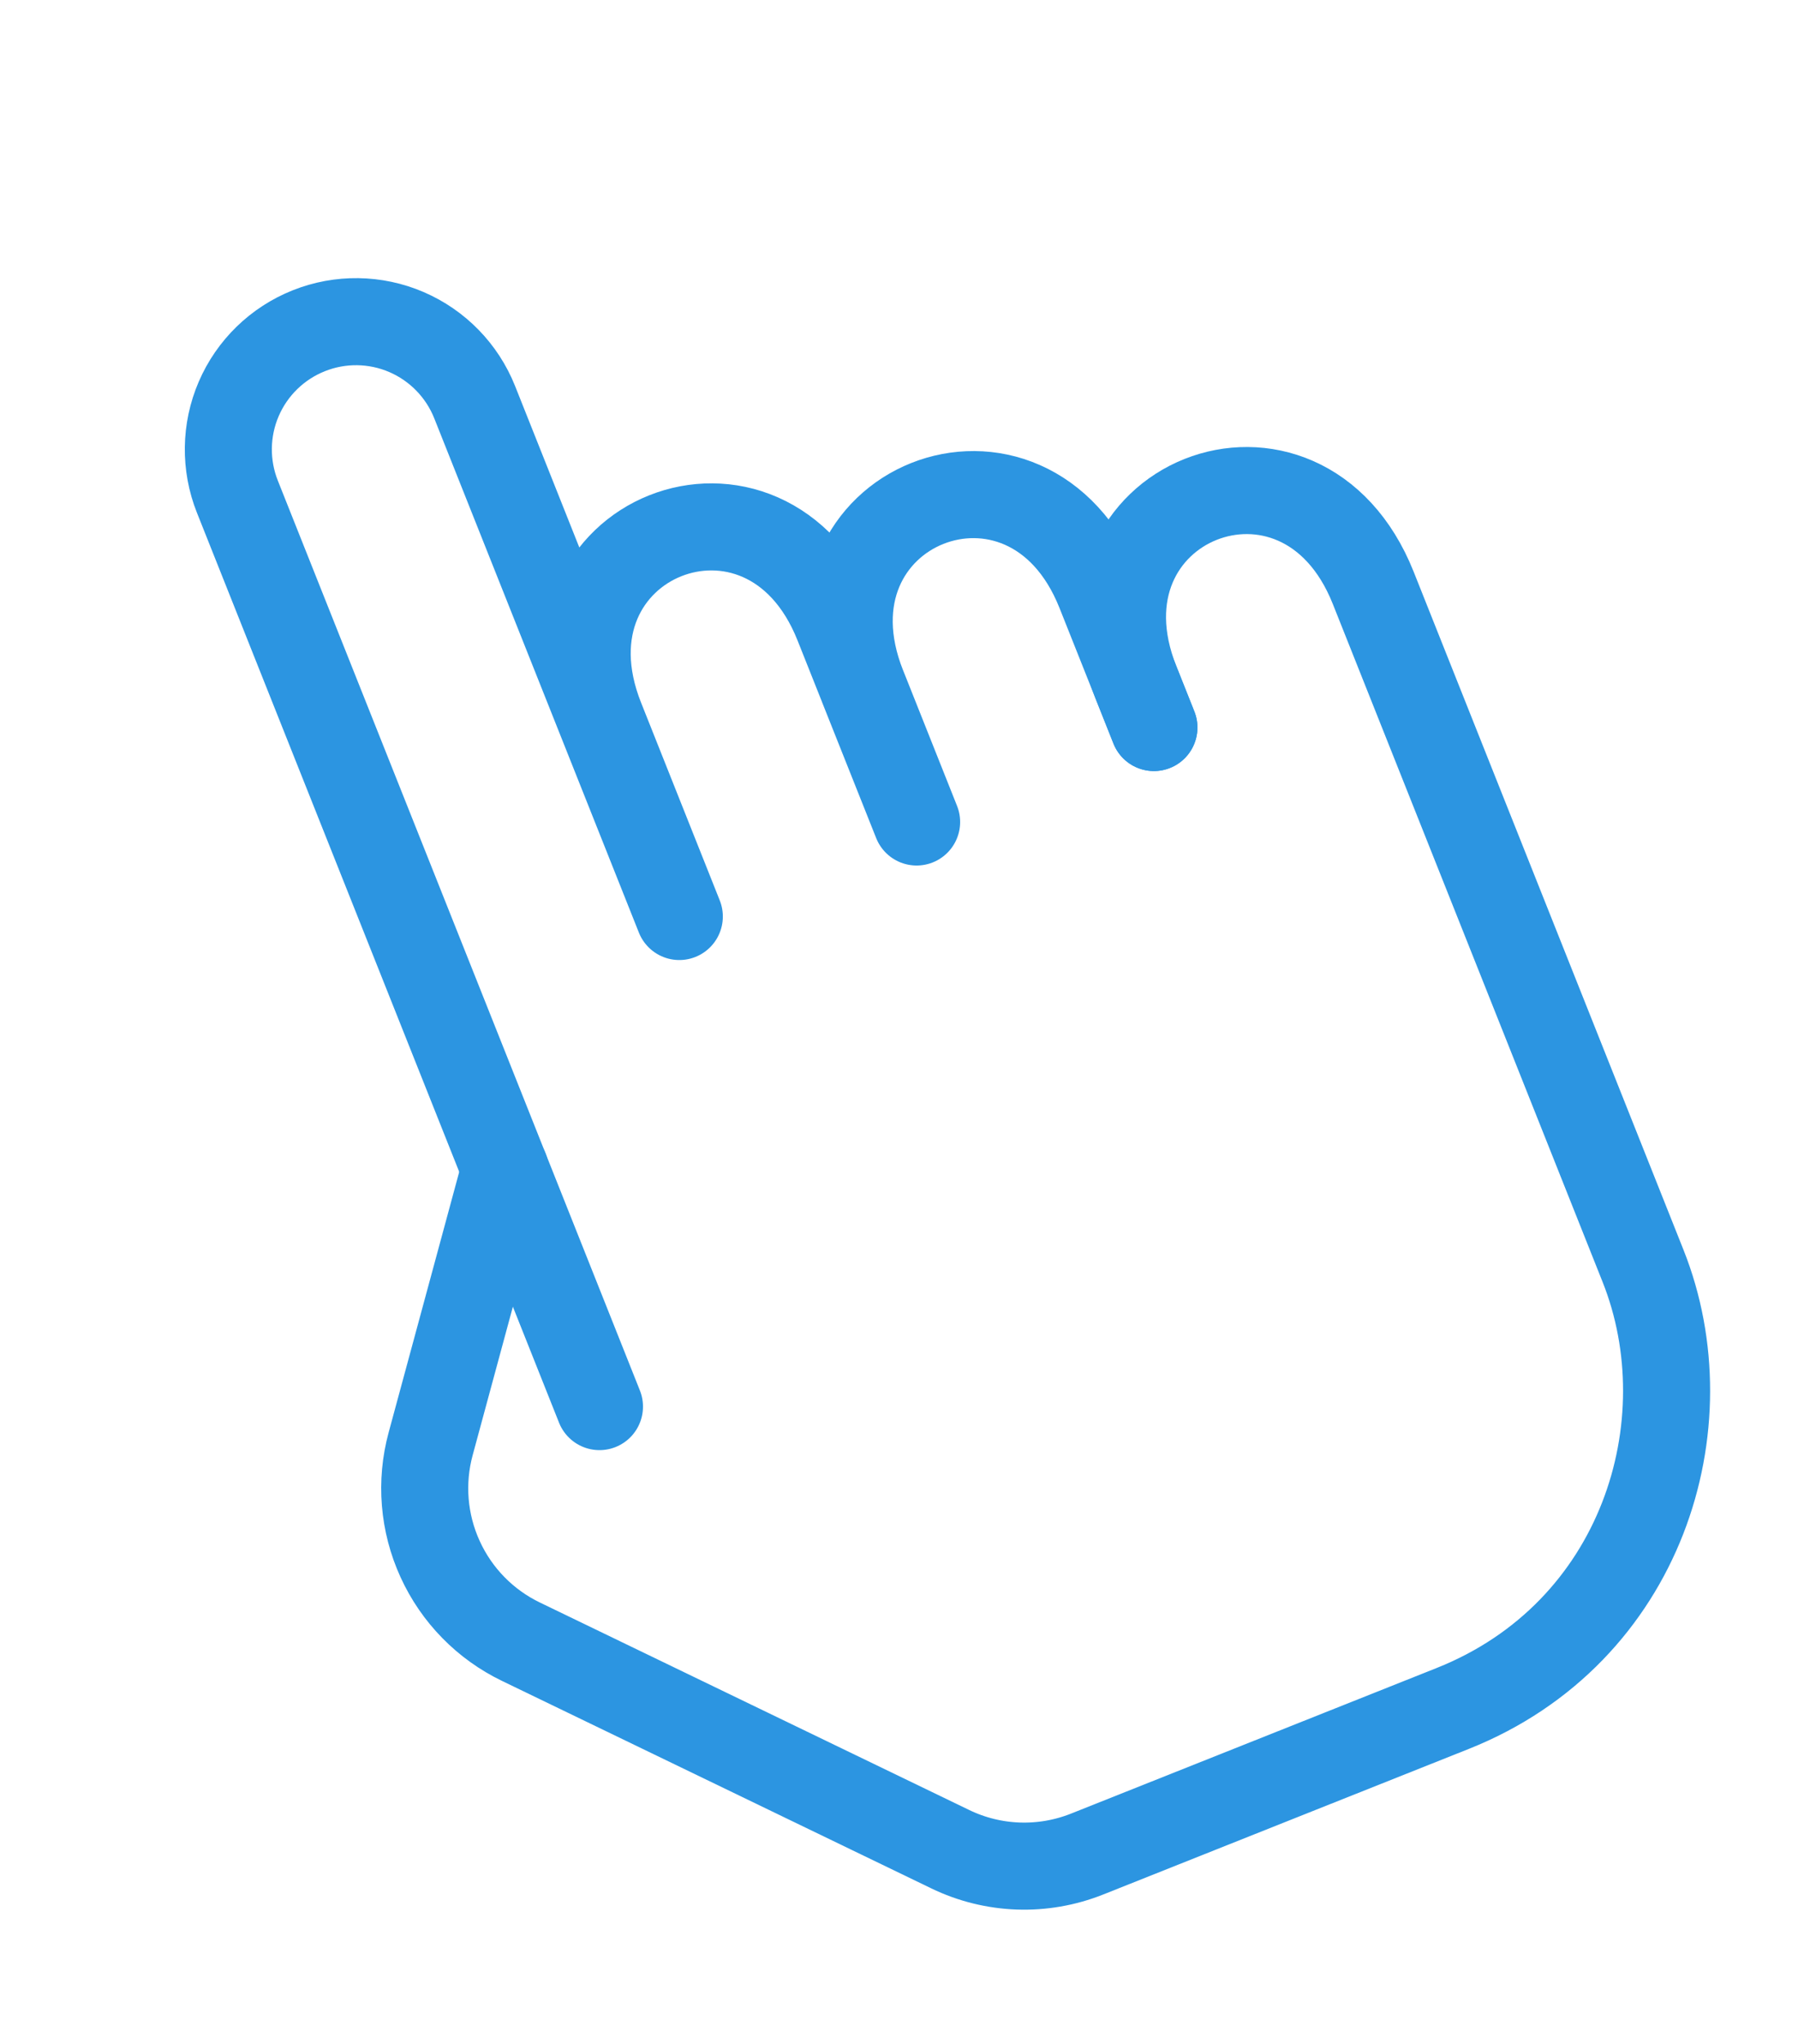 <?xml version="1.0" encoding="UTF-8"?> <svg xmlns="http://www.w3.org/2000/svg" width="44" height="50" viewBox="0 0 44 50" fill="none"> <path d="M12.359 28.602L10.539 35.319C10.284 36.257 10.366 37.255 10.77 38.139C11.173 39.023 11.873 39.739 12.749 40.161L23.254 45.236C24.304 45.744 25.518 45.787 26.604 45.355L35.549 41.794C40.194 39.945 41.75 34.841 40.209 30.97L33.605 14.38M28.238 17.797L27.798 16.691C26.037 12.267 31.843 9.955 33.605 14.38" stroke="#2C95E1" stroke-width="2.13" stroke-linecap="round" stroke-linejoin="round"></path> <path d="M22.431 20.108L21.11 16.791C19.349 12.366 25.156 10.054 26.917 14.479L28.238 17.797M16.624 22.42L14.698 17.581C12.937 13.156 18.743 10.844 20.505 15.269L22.431 20.108M16.624 22.42L11.615 9.836C11.308 9.067 10.708 8.451 9.947 8.123C9.186 7.796 8.326 7.784 7.557 8.091C6.787 8.397 6.17 8.997 5.842 9.758C5.514 10.52 5.503 11.38 5.809 12.15L14.67 34.409" stroke="#2C95E1" stroke-width="2.13" stroke-linecap="round" stroke-linejoin="round"></path> </svg> 